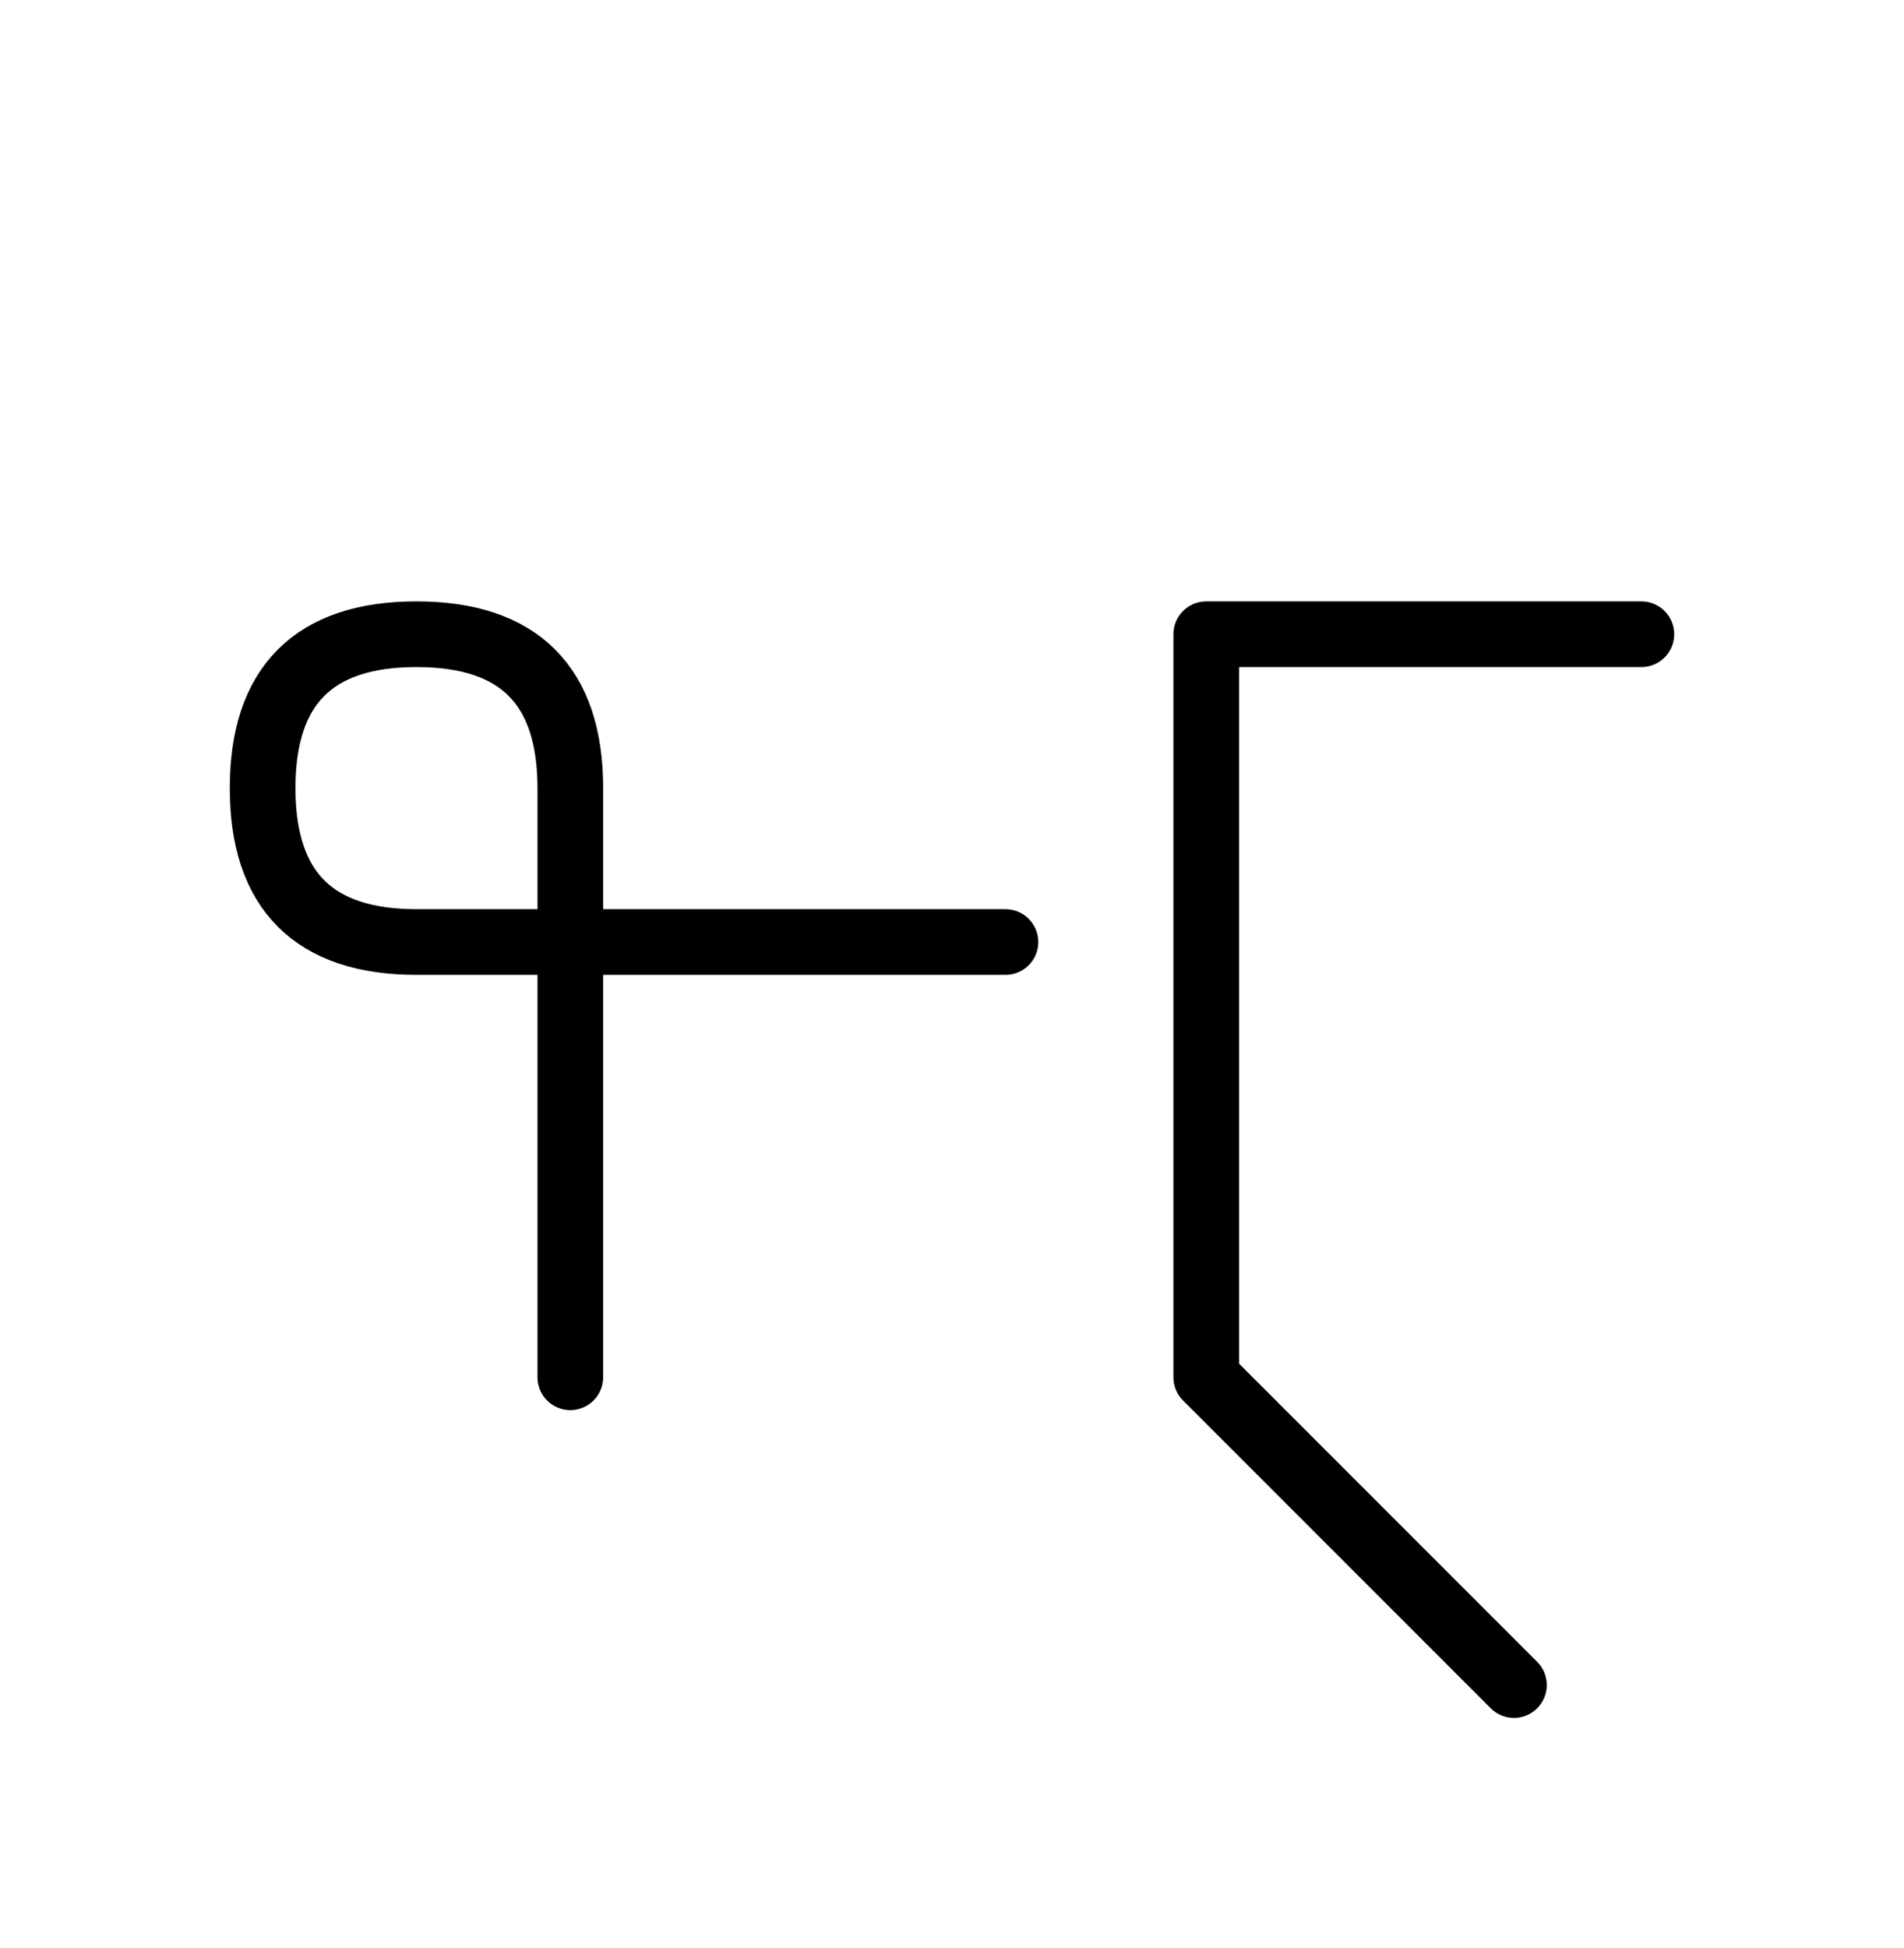 <?xml version="1.0" encoding="UTF-8"?>
<svg xmlns="http://www.w3.org/2000/svg" xmlns:xlink="http://www.w3.org/1999/xlink"
     width="36.249" height="37.071" viewBox="0 0 36.249 37.071">
<defs>
<path d="M22.965,22.071 L22.965,26.213 L22.965,12.071 L31.249,12.071 M22.965,22.071 L22.965,17.929 L22.965,26.213 L28.823,32.071 M10.858,22.071 L10.858,26.213 L10.858,15.0 Q10.858,12.071,7.929,12.071 Q5.0,12.071,5.0,15.0 Q5.0,17.929,7.929,17.929 L19.142,17.929" stroke="black" fill="none" stroke-width="1.25" stroke-linecap="round" stroke-linejoin="round" id="d0" />
</defs>
<use xlink:href="#d0" x="0" y="0" />
</svg>